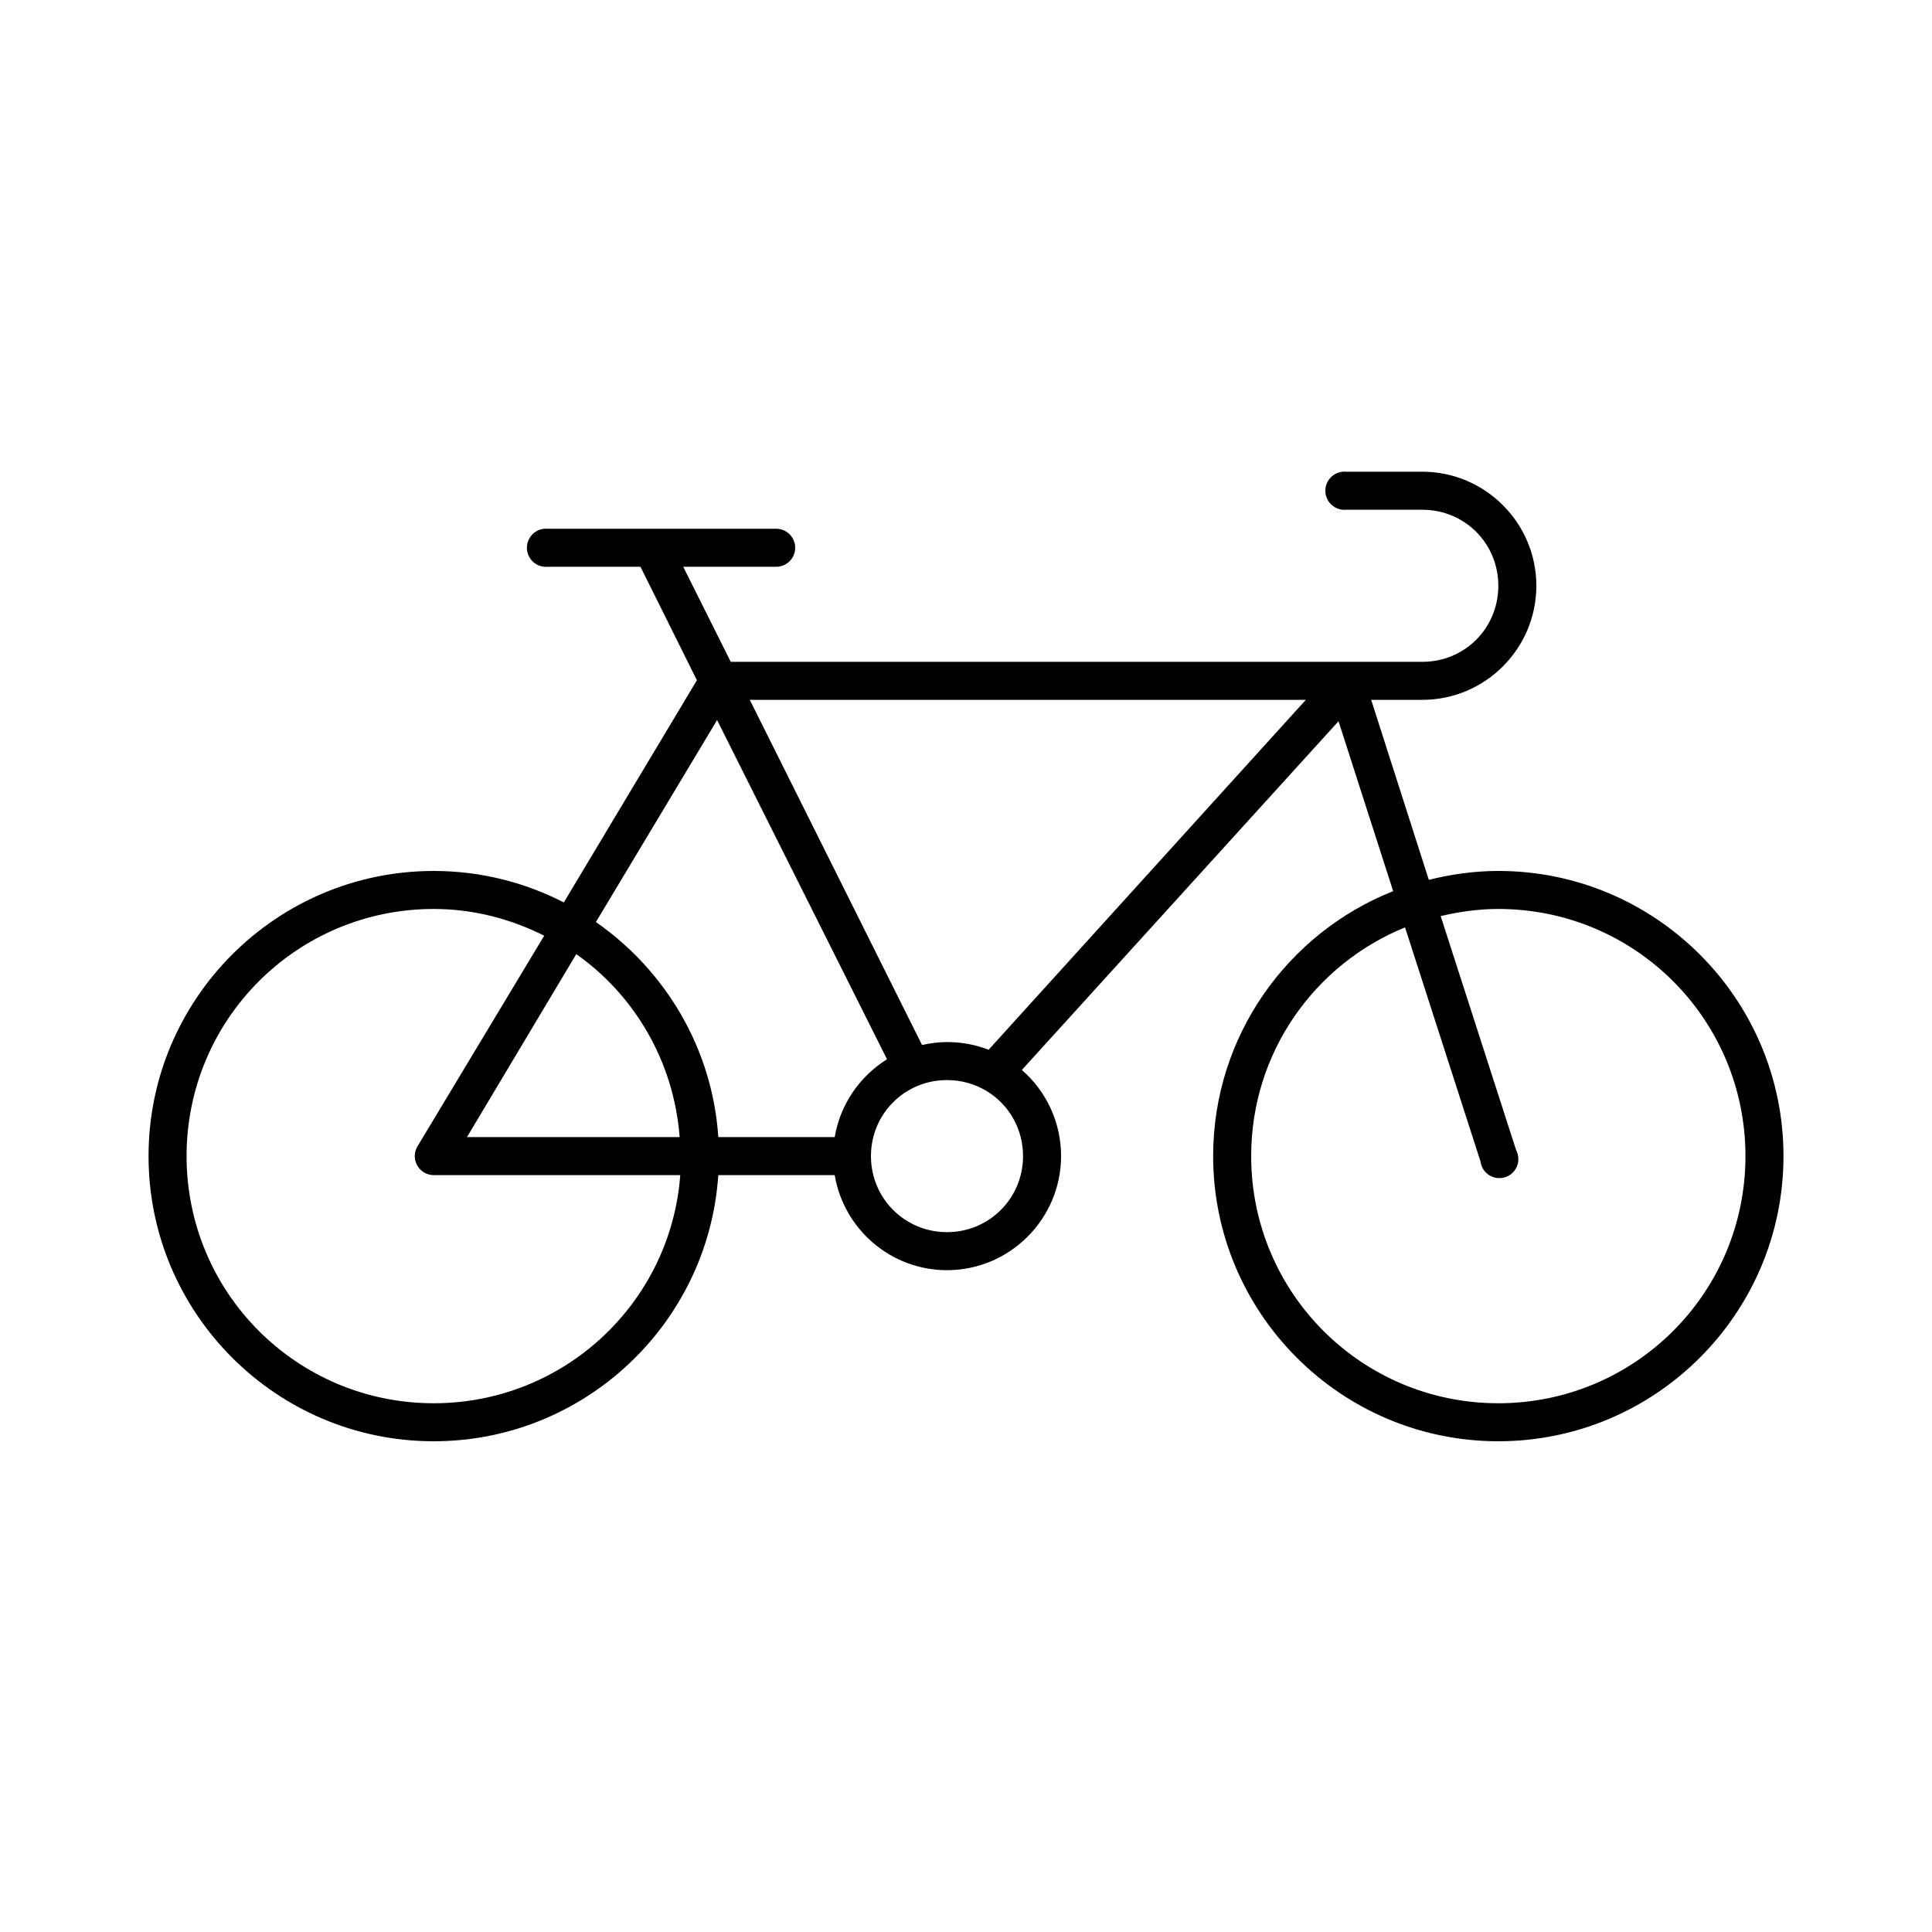 <?xml version="1.0" encoding="UTF-8"?>
<!-- Uploaded to: ICON Repo, www.iconrepo.com, Generator: ICON Repo Mixer Tools -->
<svg fill="#000000" width="800px" height="800px" version="1.1" viewBox="144 144 512 512" xmlns="http://www.w3.org/2000/svg">
 <path d="m499.82 269.01c-2.781 0.262-4.828 2.727-4.566 5.512 0.262 2.781 2.727 4.824 5.512 4.566h20.152c11.25 0 20.152 8.898 20.152 20.152 0 11.25-8.902 20.152-20.152 20.152h-183.26l-12.594-25.191h24.559c1.348 0.02 2.648-0.504 3.609-1.449 0.961-0.949 1.5-2.242 1.5-3.59s-0.539-2.641-1.5-3.586c-0.961-0.949-2.262-1.473-3.609-1.453h-60.457c-0.312-0.027-0.629-0.027-0.945 0-2.781 0.262-4.824 2.731-4.566 5.512 0.262 2.781 2.731 4.828 5.512 4.566h24.562l14.957 30.07-35.27 58.883c-10.332-5.312-22.082-8.344-34.477-8.344-41.68 0-75.574 33.895-75.574 75.57 0 41.676 33.895 75.57 75.574 75.57 39.977 0 72.801-31.207 75.414-70.531h30.855c2.398 14.285 14.82 25.191 29.758 25.191 16.633 0 30.227-13.594 30.227-30.23 0-9.074-4-17.266-10.391-22.828l83.918-92.418 14.484 45.027c-27.945 11.102-47.707 38.363-47.707 70.219 0 41.676 33.895 75.57 75.574 75.57 41.676 0 75.57-33.895 75.57-75.57 0-41.676-33.895-75.57-75.57-75.57-6.34 0-12.535 0.883-18.422 2.359l-15.273-47.703h13.543c16.66 0 30.227-13.57 30.227-30.227 0-16.66-13.566-30.23-30.227-30.23h-20.152c-0.316-0.031-0.633-0.031-0.945 0zm-157.12 60.457h147.36l-84.074 92.734c-3.41-1.344-7.152-2.047-11.02-2.047-2.258 0-4.492 0.312-6.613 0.785zm-8.66 5.352 45.027 89.898c-7.227 4.519-12.395 11.926-13.855 20.625h-30.855c-1.57-23.598-14.094-44.234-32.434-56.992zm-75.098 50.066c10.566 0 20.453 2.66 29.281 7.086l-33.535 55.734c-0.969 1.551-1.027 3.504-0.141 5.109 0.883 1.602 2.562 2.598 4.394 2.606h65.336c-2.547 33.883-30.789 60.457-65.336 60.457-36.234 0-65.496-29.262-65.496-65.496 0-36.23 29.262-65.496 65.496-65.496zm282.13 0c36.23 0 65.492 29.266 65.492 65.496 0 36.234-29.262 65.496-65.492 65.496-36.234 0-65.496-29.262-65.496-65.496 0-27.473 16.844-50.875 40.777-60.613l19.996 62.031c0.184 1.484 1.02 2.812 2.277 3.621 1.262 0.809 2.816 1.012 4.242 0.562 1.426-0.453 2.578-1.516 3.144-2.902 0.566-1.387 0.484-2.953-0.219-4.273l-19.996-62.031c4.898-1.164 10.012-1.891 15.273-1.891zm-244.35 11.969c15.48 10.922 25.848 28.461 27.395 48.488h-56.363zm98.242 33.375c3.793 0 7.375 1.039 10.391 2.836 5.875 3.492 9.762 9.922 9.762 17.316 0 11.191-8.965 20.152-20.152 20.152-11.191 0-20.152-8.961-20.152-20.152 0-11.188 8.961-20.152 20.152-20.152z"/>
</svg>
